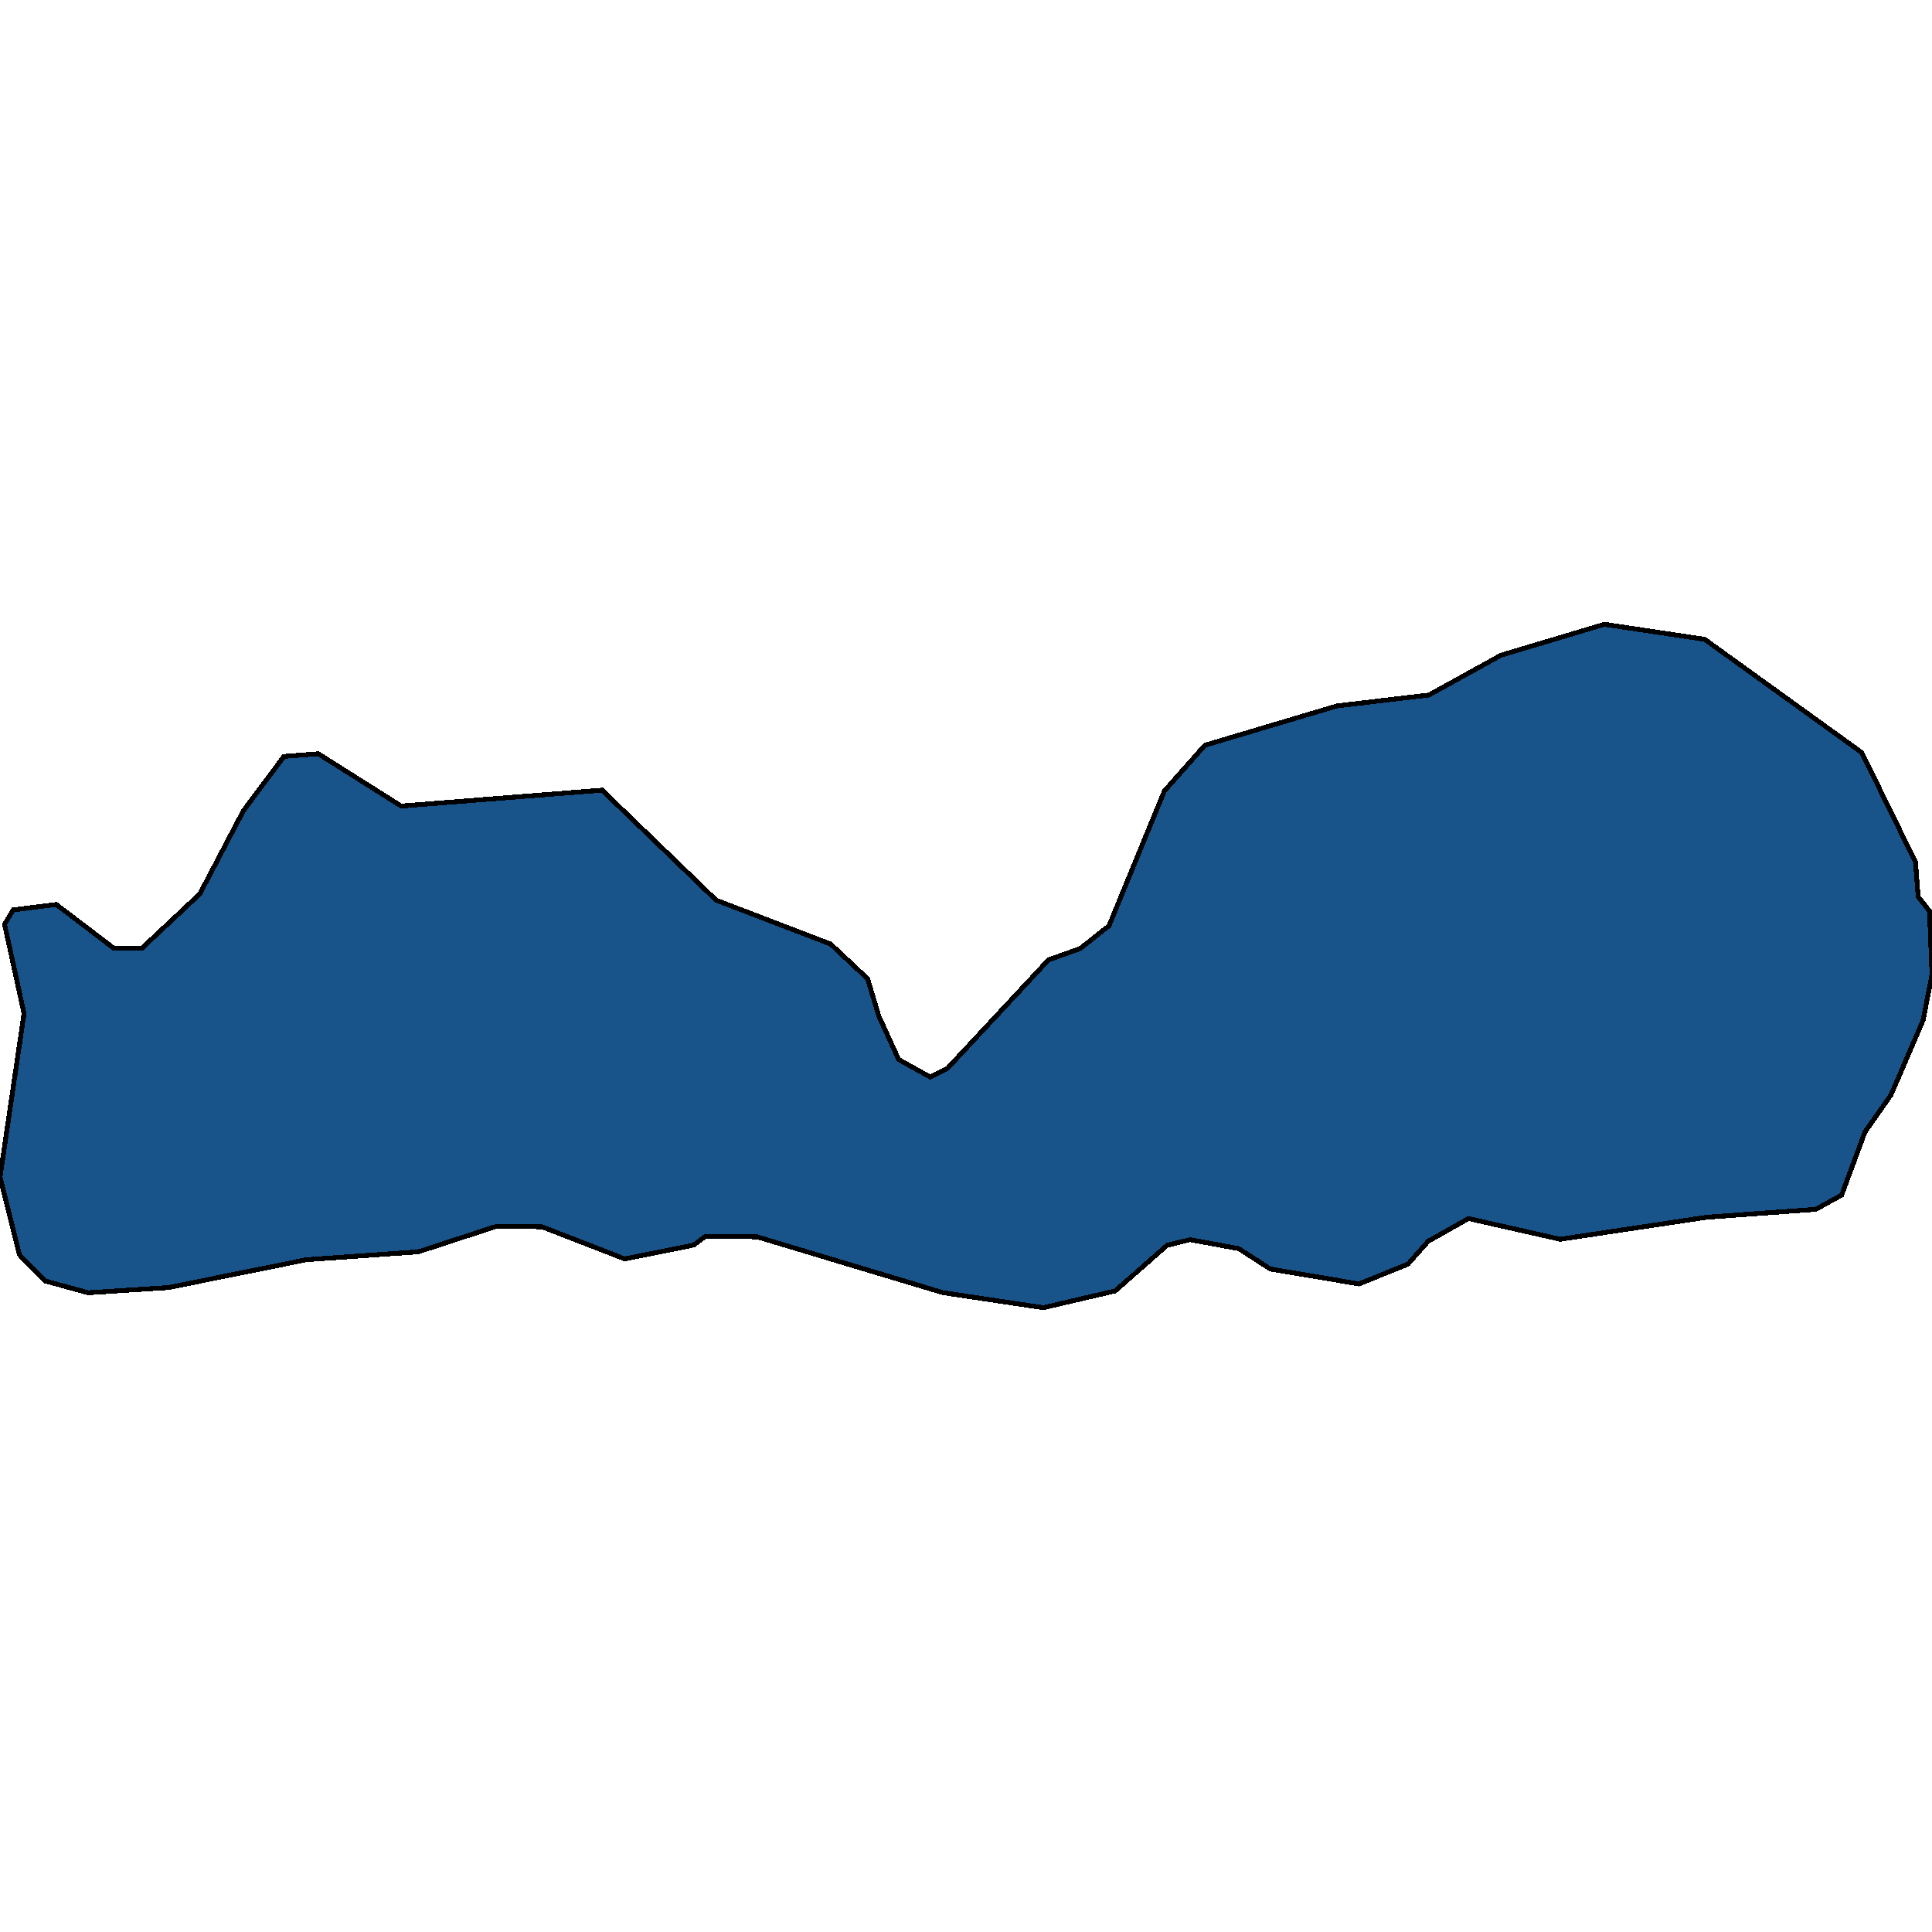<svg xmlns="http://www.w3.org/2000/svg" width="400" height="400"><path style="stroke: black; fill: #18548a; shape-rendering: crispEdges; stroke-width: 1px;" d="M0,243.726L4.975,209.831L0.938,191.35L2.736,188.389L11.654,187.256L23.473,196.258L29.413,196.298L41.368,185.07L50.387,167.868L58.776,156.613L65.907,156.063L83.063,166.887L124.661,163.595L148.27,186.369L171.965,195.45L179.638,202.644L181.964,210.401L186.064,219.356L192.573,222.973L196.146,221.211L217.083,198.729L223.633,196.391L229.603,191.668L241.072,163.767L249.45,154.301L276.828,146.147L295.849,143.895L310.752,135.661L332.178,129.255L352.945,132.369L385.456,155.805L396.589,178.499L397.136,185.647L399.491,188.634L400,201.736L398.153,211.249L391.516,226.676L386.119,234.379L381.28,247.442L375.917,250.383L353.337,252.019L323.016,256.576L304.039,252.284L295.691,256.987L291.504,261.723L281.377,265.823L262.988,262.723L256.483,258.517L246.397,256.662L241.637,257.821L230.884,267.274L216.012,270.745L195.245,267.631L156.72,256.066L146.027,255.993L143.641,257.769L129.368,260.65L112.186,253.986L102.684,253.927L86.614,259.173L63.439,260.809L34.893,266.572L18.257,267.651L9.362,265.214L4.052,259.822Z"></path></svg>